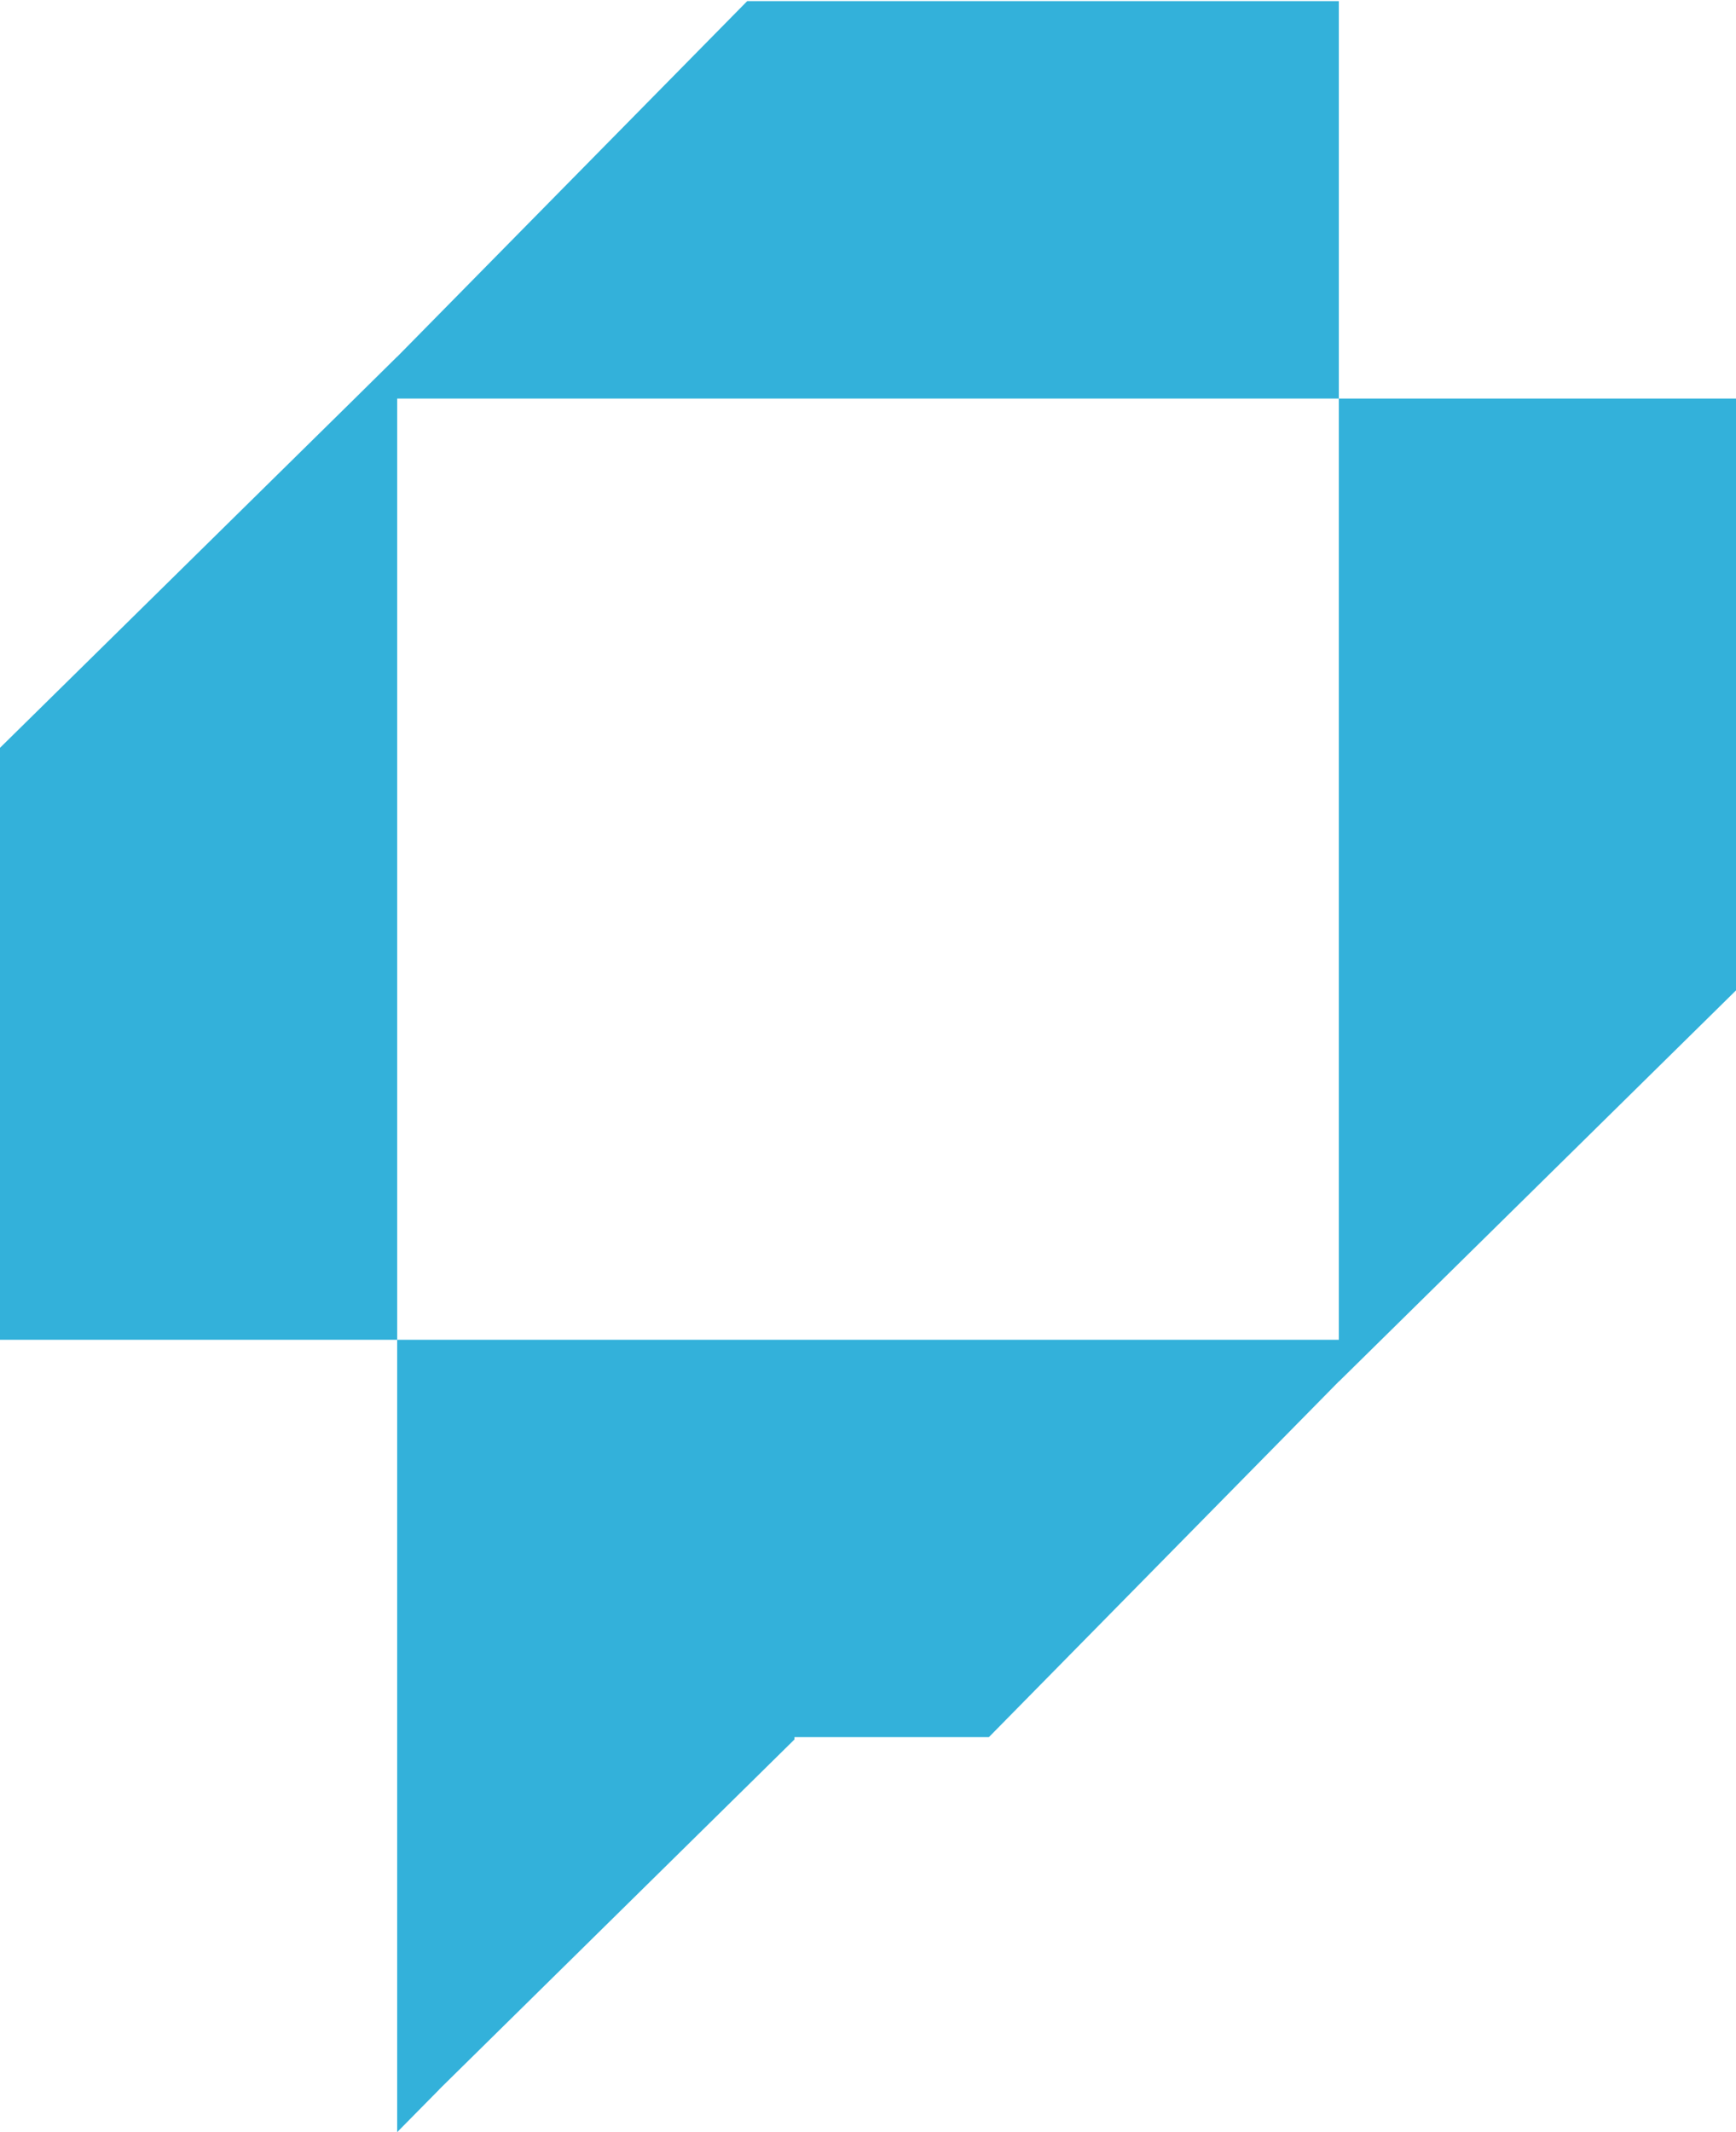 <svg id="Calque_1" data-name="Calque 1" xmlns="http://www.w3.org/2000/svg" viewBox="0 0 127.15 156.1"><defs><style>.cls-1{fill:#33b1da;}</style></defs><title>COLOR</title><polygon class="cls-1" points="98.06 0.08 98.06 29.18 29.09 29.18 29.09 98.09 0 98.09 0 54.75 25.98 29.18 29.09 26.11 29.09 26.12 54.73 0.08 98.06 0.08"/><polygon class="cls-1" points="127.15 29.18 127.15 72.51 101.17 98.09 98.06 101.15 98.06 101.14 72.43 127.18 58.19 127.18 58.19 127.35 32.15 152.99 32.16 152.99 29.09 156.1 29.09 98.09 98.06 98.09 98.06 29.18 127.15 29.18"/></svg>